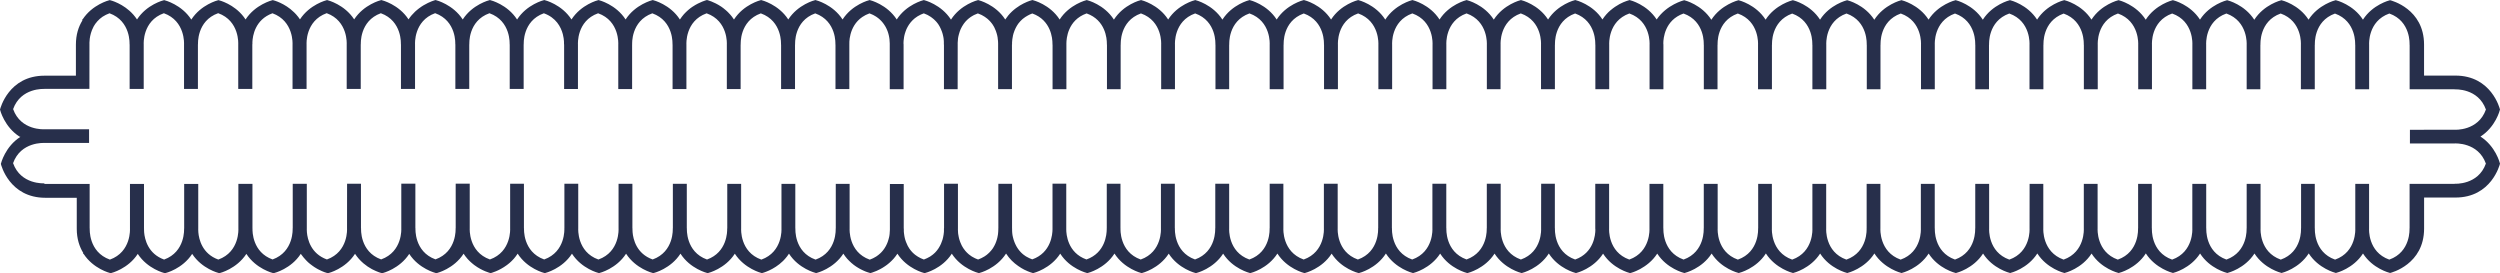 <svg width="366" height="40" viewBox="0 0 366 40" fill="none" xmlns="http://www.w3.org/2000/svg">
<path d="M2.86 20C0.645 18.581 0.028 16.155 1.42894e-05 16.043C0.042 15.883 1.255 11.08 6.52 11.08L11.112 11.08V6.543C11.112 5.061 11.498 3.915 12.051 3.013V2.789C12.051 2.789 12.079 2.824 12.094 2.845C13.517 0.664 15.928 0.049 16.041 0.021C16.041 0.021 16.047 0.021 16.055 0.021H16.069L16.082 0.021H16.096C16.195 0.042 18.074 0.517 19.497 2.118C19.497 2.118 19.504 2.125 19.511 2.132C19.609 2.244 19.7 2.356 19.791 2.475C19.833 2.531 19.875 2.594 19.917 2.649C19.966 2.719 20.015 2.782 20.058 2.852C21.481 0.657 23.899 0.049 24.019 0.021C24.019 0.021 24.026 0.021 24.033 0.021L24.047 0.021C24.159 0.049 26.585 0.664 28.008 2.866C29.431 0.664 31.857 0.049 31.969 0.021L31.983 0.021H31.997C32.109 0.049 34.254 0.587 35.691 2.482C35.691 2.489 35.705 2.496 35.705 2.503C35.79 2.614 35.874 2.733 35.951 2.852C37.374 0.664 39.793 0.049 39.905 0.021L39.919 0.021H39.933C39.933 0.021 39.94 0.021 39.947 0.021C39.947 0.021 39.954 0.021 39.961 0.021C40.052 0.042 41.678 0.454 43.039 1.79C43.074 1.825 43.109 1.866 43.151 1.901C43.214 1.964 43.284 2.034 43.347 2.104C43.417 2.181 43.48 2.265 43.55 2.349C43.578 2.384 43.606 2.419 43.642 2.454C43.726 2.566 43.803 2.677 43.887 2.796C43.894 2.81 43.908 2.824 43.915 2.838C45.338 0.657 47.75 0.042 47.862 0.014L47.883 0.014L47.904 0.014C48.023 0.042 50.428 0.657 51.851 2.838C53.274 0.657 55.686 0.042 55.798 0.014C55.798 0.014 55.805 0.014 55.812 0.014C55.812 0.014 55.819 0.014 55.826 0.014L55.84 0.014L55.854 0.014C55.966 0.042 58.385 0.65 59.808 2.838C60.096 2.405 60.418 2.041 60.755 1.72C60.762 1.713 60.769 1.706 60.776 1.699C60.846 1.629 60.923 1.573 60.993 1.51C61.014 1.489 61.035 1.475 61.056 1.454C61.252 1.286 61.456 1.139 61.652 1.007C61.652 1.007 61.659 1 61.666 0.993C61.771 0.923 61.869 0.86 61.974 0.797C61.989 0.797 61.995 0.783 62.01 0.776C62.921 0.231 63.692 0.021 63.755 0.007L63.769 0.007L63.783 0.007C63.895 0.035 66.321 0.657 67.744 2.852C69.168 0.65 71.593 0.035 71.712 0.007C71.712 0.007 71.726 0.007 71.733 0.007C71.853 0.035 74.285 0.65 75.701 2.859C77.125 0.65 79.557 0.035 79.669 0.007C79.669 0.007 79.677 0.007 79.683 0.007C79.683 0.007 79.691 0.007 79.698 0.007C79.817 0.035 82.242 0.65 83.666 2.852C85.089 0.65 87.507 0.035 87.627 0.007C87.739 0.035 90.165 0.65 91.588 2.852C93.011 0.65 95.444 0.035 95.556 0.007L95.563 0.007L95.57 0.007C95.682 0.035 98.122 0.65 99.538 2.859C99.713 2.587 99.909 2.335 100.106 2.104C100.134 2.069 100.162 2.041 100.19 2.013C100.26 1.936 100.337 1.853 100.414 1.783C100.456 1.741 100.505 1.699 100.547 1.657C100.61 1.601 100.666 1.545 100.73 1.489C100.779 1.447 100.828 1.412 100.87 1.37C100.933 1.321 100.989 1.272 101.052 1.223C101.087 1.195 101.122 1.174 101.157 1.146C101.234 1.091 101.304 1.035 101.382 0.986C101.389 0.986 101.403 0.972 101.41 0.972C102.468 0.266 103.422 0.021 103.499 0C103.569 0.014 104.508 0.259 105.546 0.944C105.567 0.958 105.588 0.972 105.609 0.986C105.672 1.028 105.728 1.07 105.791 1.118C105.84 1.153 105.889 1.188 105.932 1.223C105.974 1.258 106.023 1.293 106.065 1.335C106.128 1.384 106.191 1.433 106.254 1.489C106.296 1.524 106.338 1.566 106.38 1.601C106.443 1.657 106.513 1.72 106.576 1.783C106.626 1.832 106.675 1.887 106.724 1.943C106.78 1.999 106.829 2.048 106.885 2.111C106.955 2.195 107.032 2.286 107.102 2.37C107.13 2.405 107.158 2.433 107.179 2.468C107.278 2.594 107.369 2.726 107.453 2.859C108.876 0.65 111.309 0.035 111.421 0.007C111.421 0.007 111.421 0.007 111.428 0.007L111.435 0.007C111.547 0.035 113.98 0.65 115.403 2.852C116.826 0.65 119.252 0.035 119.371 0.007C119.371 0.007 119.371 0.007 119.378 0.007L119.385 0.007C119.504 0.035 121.93 0.65 123.353 2.852C124.776 0.65 127.195 0.035 127.314 0.007C127.314 0.007 127.314 0.007 127.321 0.007C127.433 0.035 129.859 0.65 131.282 2.852C132.705 0.65 135.131 0.035 135.25 0.007C135.362 0.035 137.802 0.657 139.225 2.873C140.641 0.657 143.081 0.035 143.2 0.007C143.313 0.035 145.752 0.65 147.168 2.859C147.295 2.663 147.435 2.482 147.575 2.307C147.575 2.307 147.575 2.3 147.582 2.293C149.019 0.545 151.031 0.028 151.136 0.007C151.136 0.007 151.143 0.007 151.15 0.007C151.15 0.007 151.157 0.007 151.164 0.007C151.284 0.035 153.716 0.65 155.133 2.859C156.556 0.65 158.988 0.035 159.101 0.007C159.22 0.035 161.659 0.657 163.076 2.873C164.499 0.65 166.932 0.028 167.051 0.007C167.163 0.035 169.603 0.65 171.019 2.859C172.435 0.65 174.875 0.035 174.987 0.007C175.106 0.035 177.539 0.657 178.962 2.873C180.385 0.657 182.818 0.035 182.937 0.007C183.056 0.035 185.489 0.65 186.905 2.859C188.328 0.65 190.761 0.035 190.873 0.007C190.873 0.007 190.88 0.007 190.887 0.007L190.901 0.007C191.02 0.035 193.453 0.65 194.869 2.859C196.292 0.65 198.725 0.035 198.837 0.007C198.949 0.035 201.389 0.657 202.805 2.873C204.228 0.657 206.661 0.035 206.78 0.007C206.899 0.035 209.332 0.65 210.748 2.859C212.171 0.65 214.604 0.035 214.716 0.007C214.829 0.035 217.268 0.657 218.691 2.873C220.115 0.657 222.547 0.035 222.666 0.007C222.786 0.035 225.218 0.65 226.635 2.859C228.058 0.65 230.49 0.035 230.603 0.007C230.603 0.007 230.61 0.007 230.617 0.007C230.617 0.007 230.624 0.007 230.631 0.007C230.743 0.035 233.183 0.65 234.599 2.852C234.956 2.307 235.363 1.853 235.797 1.489C235.797 1.489 235.812 1.475 235.819 1.475C236.239 1.118 236.667 0.839 237.059 0.622C237.08 0.615 237.094 0.601 237.108 0.594C237.284 0.503 237.445 0.419 237.599 0.357C237.62 0.35 237.634 0.336 237.655 0.329C237.81 0.266 237.943 0.21 238.069 0.168C238.125 0.147 238.167 0.133 238.216 0.119C238.265 0.105 238.307 0.091 238.342 0.077C238.462 0.042 238.553 0.014 238.574 0.007C238.686 0.035 241.112 0.65 242.535 2.852C244.021 0.671 246.454 0.063 246.566 0.028C246.685 0.056 249.118 0.678 250.541 2.894C251.964 0.685 254.404 0.063 254.516 0.028C254.628 0.056 257.068 0.671 258.484 2.88C259.907 0.671 262.34 0.063 262.459 0.028C262.459 0.028 262.466 0.028 262.473 0.028C262.473 0.028 262.48 0.028 262.487 0.028C262.599 0.056 265.039 0.671 266.455 2.88C267.871 0.671 270.304 0.063 270.423 0.028C270.542 0.056 272.975 0.678 274.398 2.894C275.822 0.671 278.261 0.049 278.373 0.021C278.486 0.049 280.925 0.664 282.341 2.873C283.765 0.664 286.197 0.049 286.31 0.021C286.422 0.049 288.861 0.671 290.285 2.887C291.701 0.671 294.14 0.049 294.26 0.021C294.372 0.049 296.812 0.664 298.228 2.873C299.651 0.664 302.084 0.049 302.196 0.021C302.196 0.021 302.203 0.021 302.21 0.021C302.21 0.021 302.217 0.021 302.224 0.021C302.343 0.049 304.776 0.664 306.192 2.873C307.615 0.664 310.048 0.049 310.16 0.021C310.272 0.049 312.712 0.671 314.135 2.887C315.558 0.671 317.991 0.049 318.11 0.021C318.222 0.049 320.655 0.664 322.078 2.873C323.501 0.671 325.934 0.056 326.053 0.028C326.172 0.056 328.605 0.678 330.028 2.894C331.444 0.678 333.884 0.056 334.003 0.028C334.122 0.056 336.555 0.671 337.971 2.88C339.394 0.671 341.827 0.056 341.939 0.028C341.939 0.028 341.946 0.028 341.953 0.028L341.967 0.028C342.08 0.056 344.519 0.671 345.935 2.88C347.359 0.671 349.791 0.056 349.903 0.028C350.072 0.07 354.881 1.279 354.881 6.529V11.066L359.473 11.066C364.745 11.073 365.958 15.876 366 16.036C365.972 16.155 365.355 18.581 363.14 19.993C365.355 21.412 365.972 23.838 366 23.957C365.958 24.117 364.745 28.92 359.48 28.92H354.888V33.457C354.888 38.714 350.072 39.923 349.91 39.965C349.791 39.937 347.359 39.322 345.942 37.113C344.519 39.322 342.087 39.937 341.974 39.965C341.862 39.937 339.422 39.315 337.999 37.099C336.576 39.315 334.143 39.937 334.024 39.965C333.912 39.937 331.472 39.322 330.056 37.113C328.633 39.322 326.2 39.937 326.088 39.965C326.088 39.965 326.081 39.965 326.074 39.965C326.074 39.965 326.067 39.965 326.06 39.965C325.948 39.937 323.508 39.322 322.092 37.113C320.669 39.322 318.236 39.937 318.124 39.965C318.012 39.937 315.572 39.315 314.149 37.099C312.733 39.322 310.286 39.944 310.174 39.972C310.062 39.944 307.622 39.329 306.206 37.12C304.783 39.329 302.35 39.944 302.238 39.972C302.119 39.944 299.686 39.322 298.263 37.106C296.847 39.322 294.407 39.944 294.288 39.972C294.168 39.944 291.736 39.329 290.32 37.12C288.896 39.329 286.464 39.944 286.352 39.972C286.352 39.972 286.345 39.972 286.338 39.972C286.338 39.972 286.331 39.972 286.324 39.972C286.204 39.944 283.772 39.329 282.355 37.12C280.932 39.329 278.5 39.944 278.387 39.972C278.275 39.944 275.836 39.322 274.412 37.106C272.996 39.322 270.556 39.944 270.437 39.972C270.325 39.944 267.885 39.329 266.469 37.12C265.046 39.329 262.613 39.944 262.501 39.972C262.382 39.944 259.949 39.322 258.526 37.106C257.11 39.322 254.67 39.944 254.551 39.972C254.432 39.944 251.999 39.329 250.583 37.12C249.16 39.329 246.727 39.944 246.615 39.972C246.615 39.972 246.608 39.972 246.601 39.972H246.587C246.468 39.944 244.042 39.329 242.619 37.127C242.261 37.672 241.855 38.127 241.42 38.49C241.42 38.49 241.406 38.504 241.399 38.511C240.978 38.867 240.551 39.147 240.158 39.364C240.137 39.371 240.123 39.385 240.109 39.392C239.934 39.483 239.773 39.567 239.618 39.63C239.597 39.636 239.583 39.651 239.562 39.657C239.408 39.72 239.275 39.776 239.156 39.825C239.1 39.846 239.057 39.86 239.008 39.874C238.966 39.888 238.924 39.902 238.882 39.916C238.763 39.951 238.672 39.979 238.651 39.986C238.539 39.958 236.113 39.343 234.69 37.134C233.267 39.336 230.841 39.951 230.722 39.979C230.603 39.951 228.17 39.329 226.747 37.113C225.331 39.329 222.891 39.951 222.772 39.979C222.652 39.951 220.227 39.336 218.804 37.127C217.38 39.336 214.948 39.951 214.836 39.979C214.836 39.979 214.829 39.979 214.822 39.979C214.822 39.979 214.815 39.979 214.807 39.979C214.695 39.951 212.263 39.336 210.839 37.127C209.416 39.336 206.984 39.951 206.871 39.979C206.752 39.951 204.32 39.329 202.896 37.113C201.48 39.336 199.033 39.958 198.921 39.986C198.802 39.958 196.369 39.343 194.953 37.134C193.53 39.343 191.097 39.958 190.985 39.986C190.866 39.958 188.433 39.336 187.01 37.12C185.594 39.336 183.154 39.958 183.035 39.986C182.923 39.958 180.483 39.343 179.067 37.134C177.644 39.343 175.211 39.958 175.099 39.986C175.099 39.986 175.092 39.986 175.085 39.986C175.085 39.986 175.078 39.986 175.071 39.986C174.959 39.958 172.519 39.343 171.103 37.134C169.68 39.343 167.247 39.958 167.135 39.986C167.016 39.958 164.583 39.336 163.16 37.12C161.744 39.336 159.304 39.958 159.185 39.986C159.073 39.958 156.633 39.343 155.217 37.134C153.8 39.343 151.361 39.958 151.249 39.986C151.193 39.972 150.66 39.832 149.959 39.483C149.938 39.469 149.917 39.462 149.896 39.448C149.783 39.392 149.664 39.322 149.545 39.252C149.524 39.238 149.51 39.231 149.489 39.217C149.356 39.14 149.215 39.049 149.082 38.951C149.054 38.93 149.026 38.91 148.998 38.889C148.886 38.805 148.767 38.721 148.655 38.63C148.62 38.602 148.592 38.581 148.556 38.553C148.416 38.434 148.283 38.315 148.143 38.175C148.122 38.154 148.108 38.133 148.087 38.12C147.968 38.001 147.855 37.875 147.743 37.735C147.715 37.7 147.68 37.658 147.652 37.623C147.526 37.462 147.4 37.295 147.288 37.12C145.864 39.336 143.432 39.958 143.312 39.986C143.2 39.958 140.768 39.343 139.344 37.141C137.921 39.35 135.489 39.958 135.376 39.986C135.376 39.986 135.369 39.986 135.362 39.986C135.362 39.986 135.355 39.986 135.348 39.986C135.229 39.958 132.803 39.343 131.38 37.141C131.366 37.162 131.352 37.176 131.345 37.19C131.191 37.428 131.016 37.651 130.84 37.854C130.819 37.875 130.805 37.896 130.784 37.917C130.595 38.127 130.399 38.315 130.195 38.49C130.195 38.49 130.188 38.497 130.181 38.504C130.181 38.504 130.167 38.518 130.16 38.518C130.16 38.518 130.146 38.525 130.146 38.532C129.943 38.707 129.74 38.861 129.536 38.993C129.312 39.147 129.088 39.28 128.877 39.392C128.688 39.497 128.513 39.581 128.345 39.651C128.345 39.651 128.331 39.651 128.331 39.657C128.317 39.657 128.31 39.664 128.296 39.671C127.826 39.874 127.489 39.965 127.426 39.979H127.419C127.391 39.979 127.23 39.93 126.985 39.846C126.971 39.846 126.964 39.839 126.95 39.832C126.907 39.818 126.858 39.797 126.809 39.783C126.781 39.776 126.76 39.762 126.732 39.755C126.697 39.741 126.655 39.72 126.62 39.706C126.578 39.685 126.536 39.671 126.487 39.651C126.459 39.636 126.424 39.623 126.396 39.608C126.34 39.581 126.277 39.553 126.22 39.525C126.185 39.504 126.143 39.49 126.108 39.469C126.052 39.441 125.989 39.413 125.926 39.378C125.884 39.357 125.835 39.329 125.793 39.301C125.737 39.266 125.681 39.238 125.625 39.203C125.575 39.175 125.526 39.14 125.477 39.112C125.421 39.077 125.365 39.042 125.302 39C125.253 38.965 125.204 38.93 125.155 38.895C125.099 38.853 125.036 38.812 124.98 38.77C124.93 38.735 124.881 38.693 124.839 38.651C124.776 38.602 124.72 38.553 124.657 38.504C124.608 38.462 124.559 38.42 124.517 38.371C124.461 38.315 124.398 38.266 124.342 38.21C124.292 38.161 124.25 38.112 124.201 38.064C124.145 38.001 124.082 37.945 124.026 37.882C123.984 37.833 123.949 37.784 123.907 37.735C123.851 37.665 123.788 37.595 123.732 37.518C123.697 37.476 123.669 37.42 123.634 37.379C123.577 37.302 123.521 37.218 123.465 37.134C122.042 39.336 119.616 39.951 119.497 39.979C119.497 39.979 119.483 39.979 119.476 39.979C119.364 39.951 116.924 39.336 115.508 37.134C115.333 37.407 115.144 37.658 114.94 37.882C114.877 37.952 114.814 38.015 114.751 38.085C114.716 38.127 114.674 38.161 114.639 38.203C113.265 39.553 111.631 39.965 111.54 39.986C111.421 39.958 109.002 39.336 107.579 37.141C106.156 39.343 103.73 39.958 103.611 39.986C103.611 39.986 103.597 39.986 103.59 39.986C103.478 39.958 101.038 39.343 99.622 37.134C98.199 39.343 95.766 39.958 95.654 39.986C95.654 39.986 95.647 39.986 95.64 39.986C95.64 39.986 95.633 39.986 95.626 39.986C95.507 39.958 93.081 39.343 91.658 37.141C90.235 39.343 87.816 39.958 87.697 39.986C87.578 39.958 85.159 39.343 83.736 37.141C82.312 39.343 79.88 39.958 79.768 39.986H79.761H79.754C79.634 39.958 77.202 39.343 75.786 37.134C75.61 37.407 75.414 37.658 75.218 37.889C75.19 37.917 75.169 37.938 75.141 37.966C75.063 38.05 74.986 38.133 74.909 38.21C74.867 38.245 74.832 38.28 74.79 38.322C74.72 38.385 74.657 38.448 74.587 38.504C74.552 38.539 74.51 38.567 74.475 38.595C74.404 38.651 74.334 38.714 74.264 38.763C74.243 38.777 74.229 38.791 74.208 38.805C73.044 39.671 71.909 39.965 71.825 39.986C71.747 39.965 70.612 39.678 69.448 38.812C69.427 38.798 69.413 38.784 69.392 38.77C69.315 38.714 69.238 38.651 69.16 38.581C69.132 38.553 69.097 38.532 69.069 38.504C68.999 38.441 68.929 38.378 68.859 38.315C68.824 38.28 68.782 38.252 68.747 38.21C68.677 38.141 68.6 38.064 68.529 37.987C68.501 37.952 68.466 37.924 68.438 37.889C68.354 37.791 68.27 37.693 68.193 37.588C68.179 37.567 68.165 37.553 68.144 37.532C68.046 37.407 67.955 37.274 67.871 37.141C66.447 39.35 64.015 39.965 63.902 39.993C63.902 39.993 63.902 39.993 63.895 39.993H63.888C63.888 39.993 63.874 39.993 63.867 39.993C63.755 39.965 61.337 39.357 59.913 37.169C58.49 39.357 56.072 39.972 55.959 40C55.959 40 55.959 40 55.952 40H55.945C55.924 40 55.819 39.965 55.679 39.923H55.665C55.595 39.902 55.518 39.874 55.426 39.839C55.321 39.797 55.195 39.748 55.062 39.692C55.02 39.671 54.978 39.651 54.936 39.636C54.81 39.581 54.676 39.511 54.529 39.441C54.487 39.42 54.452 39.399 54.41 39.378C54.031 39.175 53.625 38.903 53.218 38.56C53.197 38.539 53.169 38.518 53.148 38.497C52.734 38.141 52.335 37.7 51.984 37.169C51.984 37.169 51.984 37.162 51.977 37.155C50.554 39.357 48.135 39.972 48.016 40C48.002 40 47.946 39.979 47.869 39.958C47.855 39.958 47.848 39.958 47.834 39.951C47.771 39.93 47.694 39.909 47.596 39.874C47.56 39.86 47.539 39.853 47.504 39.846C47.392 39.804 47.266 39.755 47.126 39.692C47.07 39.671 47.007 39.636 46.951 39.608C46.852 39.567 46.754 39.518 46.649 39.462C46.572 39.42 46.502 39.385 46.425 39.343C46.292 39.266 46.151 39.182 46.011 39.091C45.906 39.028 45.808 38.951 45.703 38.874C45.597 38.798 45.492 38.721 45.38 38.63C45.289 38.553 45.198 38.476 45.1 38.392C45.002 38.308 44.91 38.21 44.819 38.112C44.77 38.064 44.728 38.008 44.679 37.959C44.644 37.924 44.609 37.882 44.574 37.84C44.525 37.784 44.469 37.728 44.42 37.665C44.322 37.539 44.223 37.42 44.125 37.281C44.097 37.239 44.062 37.204 44.034 37.162C42.611 39.357 40.192 39.965 40.073 39.993C40.073 39.993 40.059 39.993 40.045 39.993C40.045 39.993 40.038 39.993 40.031 39.993H40.017C39.905 39.965 37.493 39.357 36.07 37.169C36.07 37.169 36.07 37.169 36.063 37.176C34.64 39.35 32.242 39.965 32.123 39.993C32.123 39.993 32.102 39.993 32.088 39.986H32.074C31.962 39.958 29.557 39.35 28.134 37.169C26.711 39.357 24.299 39.965 24.18 39.993C24.18 39.993 24.173 39.993 24.166 39.993H24.152H24.138H24.124C24.012 39.965 21.593 39.357 20.17 37.169C18.747 39.357 16.328 39.965 16.216 39.993H16.202H16.188C16.069 39.965 13.65 39.35 12.227 37.148C12.213 37.176 12.192 37.197 12.178 37.218V37.015C11.631 36.113 11.238 34.967 11.238 33.492V28.955H6.646C1.374 28.955 0.161 24.152 0.126 23.992C0.154 23.873 0.771 21.447 2.987 20.035L2.86 20ZM6.513 26.914L6.534 26.928H12.051H13.124V33.45L13.138 33.471C13.138 33.471 12.914 36.875 16.09 38.008C19.244 36.875 19.027 33.478 19.027 33.478V33.464V26.928H19.055H19.062H21.081V33.471H21.088C21.088 33.471 21.074 33.688 21.102 34.023C21.193 35.037 21.663 37.148 24.026 38.001C27.166 36.861 26.949 33.478 26.949 33.478L26.963 33.457V26.928H26.991H29.024V33.464V33.471C29.024 33.471 29.01 33.681 29.038 34.016C29.122 35.023 29.592 37.148 31.962 38.001C35.117 36.868 34.899 33.471 34.899 33.471V33.457V26.921H36.96V33.464H36.967C36.967 33.464 36.967 33.478 36.967 33.499C36.953 33.883 36.953 36.924 39.905 37.987C43.053 36.847 42.842 33.457 42.842 33.457L42.856 33.436V26.907H44.917V33.443V33.45C44.917 33.45 44.904 33.666 44.931 34.002C45.016 35.016 45.492 37.134 47.862 37.987C51.031 36.854 50.806 33.45 50.806 33.45V33.429L50.813 26.9H52.847V33.429L52.861 33.45C52.861 33.45 52.643 36.847 55.798 37.98C58.967 36.847 58.75 33.443 58.75 33.443V33.429V26.893H60.769H60.776H60.804H60.811V33.422L60.825 33.443C60.825 33.443 60.607 36.833 63.755 37.973C66.917 36.84 66.7 33.443 66.7 33.443L66.714 33.422V26.893H68.719H68.754H68.761H68.768V33.429V33.443C68.768 33.443 68.55 36.861 71.726 37.987C74.902 36.861 74.685 33.45 74.685 33.45V33.436V26.9H76.697H76.704V33.429L76.718 33.45C76.718 33.45 76.494 36.854 79.669 37.987C82.838 36.854 82.621 33.45 82.621 33.45V33.436H82.628V26.9H84.64H84.647H84.654V33.436V33.45C84.654 33.45 84.43 36.868 87.606 37.994C90.781 36.868 90.557 33.457 90.557 33.457V33.443V26.907H90.578H92.583V33.436L92.597 33.457C92.597 33.457 92.583 33.666 92.611 34.002C92.695 35.016 93.172 37.141 95.549 37.987C98.71 36.854 98.493 33.457 98.493 33.457L98.507 33.436V26.907H98.521H98.528H100.547V33.436L100.561 33.457C100.561 33.457 100.344 36.861 103.506 37.994C106.471 36.931 106.471 33.876 106.457 33.499C106.457 33.478 106.457 33.464 106.457 33.464L106.471 33.443V26.914H108.504V33.45C108.504 33.45 108.504 33.457 108.504 33.464C108.504 33.464 108.28 36.882 111.463 38.008C114.632 36.875 114.407 33.471 114.407 33.471V33.457V26.921H114.428H116.434V33.45L116.448 33.471C116.448 33.471 116.223 36.882 119.399 38.008C122.561 36.875 122.344 33.471 122.344 33.471L122.358 33.45V26.921H122.372H122.379H124.384V33.457V33.471C124.384 33.471 124.166 36.889 127.335 38.015C127.482 37.966 127.623 37.903 127.749 37.84C127.77 37.826 127.798 37.819 127.826 37.805C127.938 37.749 128.036 37.693 128.141 37.63C128.19 37.602 128.24 37.574 128.289 37.546C128.38 37.49 128.464 37.428 128.541 37.365C128.59 37.33 128.639 37.295 128.681 37.253C128.758 37.19 128.828 37.127 128.899 37.064C128.941 37.022 128.983 36.98 129.025 36.938C129.088 36.875 129.151 36.805 129.207 36.735C129.242 36.694 129.277 36.645 129.312 36.603C129.368 36.533 129.417 36.463 129.466 36.393C129.494 36.351 129.515 36.309 129.544 36.267C129.593 36.19 129.642 36.113 129.684 36.036C129.684 36.029 129.691 36.015 129.698 36.008C129.81 35.799 129.901 35.589 129.978 35.379C129.978 35.379 129.978 35.372 129.978 35.365C130.006 35.274 130.034 35.191 130.062 35.107C130.069 35.079 130.076 35.051 130.083 35.03C130.104 34.946 130.125 34.869 130.146 34.792C130.146 34.764 130.16 34.736 130.167 34.715C130.181 34.638 130.196 34.561 130.21 34.491C130.21 34.471 130.217 34.45 130.217 34.428C130.231 34.352 130.238 34.282 130.245 34.212C130.245 34.205 130.245 34.191 130.245 34.184C130.273 33.946 130.28 33.75 130.28 33.632C130.28 33.541 130.28 33.485 130.28 33.485V33.471V26.935H130.287H130.301H132.306V33.457L132.32 33.478C132.32 33.478 132.32 33.534 132.32 33.625C132.32 33.646 132.32 33.667 132.32 33.688C132.32 33.715 132.32 33.743 132.32 33.778C132.32 33.806 132.32 33.841 132.32 33.869C132.32 33.904 132.32 33.946 132.327 33.981C132.327 34.016 132.334 34.058 132.341 34.1C132.341 34.142 132.348 34.184 132.355 34.233C132.355 34.275 132.369 34.324 132.376 34.373C132.383 34.422 132.39 34.471 132.397 34.519C132.404 34.568 132.418 34.624 132.425 34.68C132.432 34.729 132.446 34.785 132.46 34.834C132.474 34.89 132.488 34.946 132.502 35.009C132.516 35.058 132.53 35.114 132.551 35.163C132.572 35.225 132.586 35.288 132.614 35.351C132.628 35.4 132.649 35.442 132.67 35.491C132.726 35.631 132.782 35.771 132.853 35.91C132.874 35.953 132.895 35.994 132.916 36.036C132.958 36.106 133 36.176 133.042 36.246C133.07 36.295 133.098 36.337 133.126 36.386C133.175 36.456 133.224 36.526 133.28 36.596C133.315 36.638 133.35 36.687 133.385 36.728C133.441 36.798 133.505 36.868 133.568 36.931C133.61 36.973 133.645 37.008 133.687 37.05C133.757 37.12 133.834 37.183 133.911 37.246C133.953 37.281 133.995 37.316 134.037 37.344C134.121 37.407 134.213 37.476 134.311 37.532C134.346 37.553 134.388 37.574 134.423 37.602C134.668 37.749 134.942 37.889 135.257 37.994C135.58 37.875 135.867 37.735 136.127 37.581C136.148 37.567 136.176 37.553 136.197 37.539C136.302 37.469 136.4 37.4 136.498 37.323C136.526 37.302 136.561 37.274 136.589 37.253C136.68 37.183 136.758 37.106 136.842 37.029C136.87 37.001 136.898 36.973 136.933 36.938C137.01 36.861 137.08 36.784 137.143 36.7C137.171 36.672 137.192 36.638 137.213 36.61C137.276 36.526 137.339 36.442 137.395 36.358C137.41 36.337 137.424 36.316 137.438 36.288C137.697 35.883 137.865 35.47 137.984 35.086C137.991 35.058 137.998 35.03 138.005 35.009C138.026 34.932 138.047 34.855 138.061 34.785C138.069 34.75 138.076 34.715 138.083 34.68C138.097 34.61 138.111 34.547 138.118 34.484C138.118 34.45 138.132 34.414 138.139 34.38C138.146 34.324 138.153 34.268 138.16 34.212C138.16 34.177 138.167 34.135 138.174 34.1C138.174 34.058 138.181 34.009 138.188 33.967C138.188 33.925 138.188 33.883 138.195 33.841C138.195 33.813 138.195 33.792 138.195 33.764C138.195 33.666 138.195 33.597 138.195 33.541C138.195 33.492 138.195 33.45 138.195 33.45L138.209 33.422V26.9H138.223H140.242V33.436V33.443C140.242 33.443 140.228 33.653 140.256 33.981C140.256 33.995 140.256 34.009 140.256 34.023C140.256 34.086 140.27 34.156 140.277 34.233C140.277 34.261 140.284 34.296 140.291 34.324C140.298 34.387 140.312 34.45 140.326 34.512C140.333 34.554 140.34 34.596 140.347 34.638C140.361 34.701 140.375 34.764 140.389 34.827C140.403 34.876 140.41 34.925 140.424 34.974C140.438 35.03 140.459 35.093 140.48 35.156C140.501 35.212 140.515 35.267 140.536 35.323C140.557 35.379 140.578 35.435 140.599 35.491C140.648 35.617 140.705 35.743 140.768 35.876C140.789 35.925 140.81 35.966 140.838 36.015C140.873 36.085 140.922 36.155 140.964 36.225C140.992 36.274 141.02 36.323 141.055 36.372C141.104 36.442 141.153 36.512 141.209 36.575C141.244 36.624 141.279 36.666 141.314 36.714C141.371 36.784 141.434 36.847 141.497 36.917C141.539 36.959 141.581 37.001 141.623 37.043C141.693 37.106 141.763 37.176 141.84 37.239C141.882 37.274 141.931 37.309 141.98 37.344C142.065 37.407 142.149 37.469 142.24 37.532C142.282 37.56 142.331 37.581 142.373 37.609C142.618 37.756 142.885 37.889 143.193 37.994C143.523 37.875 143.81 37.735 144.07 37.574C144.091 37.56 144.112 37.553 144.133 37.539C144.245 37.469 144.343 37.392 144.441 37.323C144.469 37.302 144.497 37.281 144.525 37.253C144.616 37.176 144.701 37.099 144.785 37.022C144.813 36.994 144.841 36.966 144.862 36.945C144.939 36.868 145.016 36.784 145.086 36.7C145.107 36.672 145.128 36.645 145.149 36.624C145.219 36.54 145.283 36.449 145.346 36.365C145.36 36.344 145.367 36.33 145.381 36.309C145.647 35.897 145.829 35.463 145.941 35.065C145.941 35.051 145.949 35.03 145.956 35.016C145.977 34.932 145.998 34.848 146.019 34.764C146.019 34.743 146.033 34.715 146.033 34.694C146.047 34.617 146.061 34.54 146.075 34.464C146.075 34.443 146.082 34.422 146.089 34.401C146.103 34.331 146.11 34.254 146.117 34.191C146.117 34.177 146.117 34.156 146.117 34.142C146.124 34.072 146.131 34.002 146.138 33.946C146.145 33.806 146.152 33.688 146.152 33.604C146.152 33.513 146.152 33.457 146.152 33.457L146.159 33.429V26.907H148.164V33.45H148.171C148.171 33.45 148.171 33.485 148.171 33.541C148.171 33.562 148.171 33.576 148.171 33.597C148.171 33.604 148.171 33.618 148.171 33.625C148.171 33.66 148.171 33.702 148.171 33.743C148.171 33.799 148.171 33.862 148.178 33.925C148.178 33.932 148.178 33.939 148.178 33.946C148.178 34.016 148.192 34.093 148.199 34.177C148.199 34.198 148.199 34.219 148.206 34.24C148.213 34.303 148.227 34.373 148.234 34.443C148.234 34.477 148.248 34.512 148.255 34.54C148.269 34.603 148.276 34.666 148.297 34.736C148.304 34.778 148.318 34.82 148.332 34.862C148.346 34.925 148.36 34.988 148.381 35.051C148.395 35.1 148.409 35.149 148.43 35.197C148.451 35.26 148.472 35.316 148.493 35.379C148.514 35.435 148.535 35.484 148.556 35.54C148.578 35.596 148.606 35.659 148.634 35.715C148.662 35.771 148.69 35.827 148.718 35.889C148.746 35.946 148.774 36.001 148.809 36.064C148.844 36.127 148.879 36.183 148.914 36.239C148.949 36.295 148.984 36.344 149.019 36.4C149.061 36.463 149.103 36.519 149.152 36.582C149.194 36.63 149.23 36.679 149.272 36.728C149.328 36.791 149.377 36.847 149.433 36.91C149.475 36.952 149.524 36.994 149.566 37.043C149.629 37.106 149.699 37.162 149.769 37.225C149.818 37.26 149.867 37.302 149.917 37.337C149.994 37.392 150.071 37.455 150.162 37.511C150.211 37.539 150.26 37.567 150.309 37.595C150.555 37.735 150.821 37.868 151.122 37.973C153.906 36.987 154.081 34.254 154.088 33.583C154.088 33.492 154.088 33.436 154.088 33.436V33.422V26.886H154.095H156.1V33.422V33.436V33.45C156.1 33.45 156.1 33.506 156.1 33.597C156.1 34.268 156.282 37.001 159.059 37.987C161.842 37.001 162.017 34.268 162.024 33.597C162.024 33.506 162.024 33.45 162.024 33.45L162.031 33.429V26.9H164.036V33.436L164.043 33.45C164.043 33.45 163.826 36.868 167.002 37.994C170.184 36.868 169.96 33.45 169.96 33.45V33.436V26.9H171.993V33.429L172.007 33.45C172.007 33.45 171.79 36.854 174.952 37.987C178.121 36.854 177.903 33.45 177.903 33.45L177.917 33.429V26.9H179.95V33.436V33.45C179.95 33.45 179.726 36.868 182.909 37.994C186.092 36.868 185.867 33.45 185.867 33.45L185.881 33.429V26.9H187.886V33.45C187.886 33.45 187.676 36.868 190.859 37.994C194.042 36.868 193.817 33.45 193.817 33.45V33.436V26.9H195.837V33.436V33.45C195.837 33.45 195.612 36.868 198.795 37.994C201.978 36.868 201.754 33.45 201.754 33.45L201.768 33.429V26.9H203.773V33.429L203.787 33.45C203.787 33.45 203.569 36.868 206.745 37.994C209.928 36.868 209.704 33.45 209.704 33.45V33.436V26.9H211.737V33.429L211.751 33.45C211.751 33.45 211.534 36.854 214.702 37.987C217.871 36.854 217.654 33.45 217.654 33.45L217.668 33.429V26.9H219.701V33.436V33.45C219.701 33.45 219.477 36.868 222.659 37.994C225.842 36.868 225.618 33.45 225.618 33.45V33.429L225.625 26.9H227.63V33.429L227.644 33.45C227.644 33.45 227.42 36.868 230.603 37.994C233.351 37.022 233.561 34.345 233.561 33.632C233.561 33.569 233.547 33.506 233.547 33.443V26.907H233.561H233.568L235.573 26.907V33.443V33.457C235.573 33.457 235.349 36.875 238.532 38.001C241.7 36.868 241.483 33.464 241.483 33.464V33.45V26.914H241.504H243.509V33.443L243.523 33.464C243.523 33.464 243.306 36.868 246.475 38.001C249.644 36.868 249.419 33.464 249.419 33.464L249.433 33.443V26.914H251.466V33.45V33.464C251.466 33.464 251.242 36.882 254.425 38.008C257.608 36.882 257.383 33.464 257.383 33.464L257.397 33.443V26.914H259.402V33.464C259.402 33.464 259.192 36.882 262.375 38.008C265.558 36.882 265.334 33.464 265.334 33.464V33.45V26.914H267.353V33.45C267.353 33.45 267.353 33.457 267.353 33.464C267.353 33.464 267.128 36.882 270.311 38.008C273.494 36.882 273.27 33.464 273.27 33.464V33.45H273.277V26.914H275.289V33.464C275.289 33.464 275.078 36.882 278.254 38.008C281.437 36.882 281.213 33.464 281.213 33.464V33.45V26.914H283.246V33.443L283.26 33.464C283.26 33.464 283.043 36.868 286.211 38.001C289.38 36.868 289.163 33.464 289.163 33.464L289.177 33.443V26.914H291.21V33.45V33.464C291.21 33.464 290.986 36.882 294.168 38.008C297.351 36.882 297.127 33.464 297.127 33.464V33.443L297.134 26.914H299.139V33.464C299.139 33.464 298.929 36.882 302.112 38.008C305.294 36.882 305.07 33.464 305.07 33.464V33.45V26.914H307.089V33.45V33.464C307.089 33.464 306.872 36.882 310.048 38.008C313.231 36.882 313.006 33.464 313.006 33.464L313.02 33.443V26.914H315.025V33.443L315.039 33.464C315.039 33.464 314.815 36.882 317.998 38.008C321.181 36.882 320.956 33.464 320.956 33.464V33.45V26.914L322.989 26.914V33.443L323.003 33.464C323.003 33.464 322.786 36.868 325.948 38.001C329.117 36.868 328.899 33.464 328.899 33.464L328.913 33.443V26.914H330.947V33.45V33.464C330.947 33.464 330.722 36.882 333.905 38.008C337.088 36.882 336.864 33.464 336.864 33.464L336.878 33.443V26.914H338.883V33.443L338.897 33.464C338.897 33.464 338.672 36.882 341.855 38.008C345.038 36.882 344.814 33.464 344.814 33.464V33.45V26.914H346.833V33.45V33.464C346.833 33.464 346.608 36.882 349.791 38.008C352.974 36.882 352.75 33.464 352.75 33.464L352.764 33.443V26.914H352.806H359.354L359.375 26.9C359.375 26.9 362.803 27.123 363.932 23.95C362.803 20.776 359.375 21 359.375 21C359.375 21 359.375 21 359.368 21H352.813V19L359.368 18.993H359.382C359.382 18.993 362.81 19.21 363.939 16.036C362.81 12.863 359.382 13.086 359.382 13.086L359.361 13.072L352.813 13.072H352.771V6.543L352.757 6.522C352.757 6.522 352.981 3.104 349.798 1.978C346.615 3.104 346.84 6.522 346.84 6.522V6.536V13.072H344.807V6.543L344.793 6.522C344.793 6.522 345.01 3.118 341.841 1.985C338.672 3.118 338.897 6.522 338.897 6.522L338.883 6.543V13.072H336.85V6.536V6.522C336.85 6.522 337.074 3.104 333.891 1.978C330.708 3.104 330.933 6.522 330.933 6.522L330.919 6.543V13.072L328.913 13.072V6.522C328.913 6.522 329.124 3.104 325.941 1.978C322.758 3.104 322.982 6.522 322.982 6.522V6.536V13.072H320.963V6.536V6.522C320.963 6.522 321.188 3.104 318.005 1.978C314.822 3.104 315.046 6.522 315.046 6.522V6.536V13.072H313.034V6.536V6.522C313.034 6.522 313.245 3.104 310.069 1.978C306.886 3.104 307.11 6.522 307.11 6.522V6.536V13.072H305.077V6.543L305.063 6.522C305.063 6.522 305.28 3.118 302.119 1.985C298.95 3.118 299.167 6.522 299.167 6.522L299.153 6.543V13.072H297.12V6.536V6.522C297.12 6.522 297.344 3.104 294.161 1.978C290.979 3.104 291.203 6.522 291.203 6.522L291.189 6.543V13.072H289.184V6.543L289.17 6.522C289.17 6.522 289.394 3.104 286.211 1.978C283.029 3.104 283.253 6.522 283.253 6.522V6.536V13.072H281.234V6.536V6.522C281.234 6.522 281.458 3.104 278.275 1.978C275.092 3.104 275.317 6.522 275.317 6.522L275.303 6.543V13.072H273.298V6.543L273.284 6.522C273.284 6.522 273.508 3.104 270.325 1.978C267.142 3.104 267.367 6.522 267.367 6.522V6.536V13.072H265.334V6.543L265.32 6.522C265.32 6.522 265.537 3.118 262.375 1.985C259.206 3.118 259.424 6.522 259.424 6.522L259.41 6.543V13.072H257.376V6.536C257.376 6.536 257.376 6.529 257.376 6.522C257.376 6.522 257.601 3.104 254.418 1.978C251.235 3.104 251.459 6.522 251.459 6.522L251.445 6.543V13.072H249.44V6.543L249.426 6.522C249.426 6.522 249.651 3.104 246.468 1.978C243.72 2.95 243.509 5.627 243.509 6.34C243.509 6.403 243.523 6.466 243.523 6.529V13.065H243.509H243.502L241.497 13.065V6.529V6.515C241.497 6.515 241.722 3.097 238.539 1.971C235.37 3.104 235.587 6.508 235.587 6.508V6.522V13.058H235.566H233.561V6.529L233.547 6.508C233.547 6.508 233.764 3.104 230.596 1.971C227.427 3.104 227.651 6.508 227.651 6.508L227.637 6.529V13.058H225.604V6.522V6.508C225.604 6.508 225.828 3.09 222.645 1.964C219.463 3.09 219.687 6.508 219.687 6.508V6.529L219.68 13.058H217.675V6.508C217.675 6.508 217.885 3.09 214.702 1.964C211.519 3.09 211.744 6.508 211.744 6.508V6.522V13.058H209.725V6.522V6.508C209.725 6.508 209.949 3.09 206.766 1.964C203.583 3.09 203.808 6.508 203.808 6.508V6.522V13.058H201.796V6.522V6.508C201.796 6.508 202.006 3.09 198.83 1.964C195.647 3.09 195.872 6.508 195.872 6.508V6.522V13.058H193.839V6.529L193.825 6.508C193.825 6.508 194.042 3.104 190.873 1.971C187.704 3.104 187.929 6.508 187.929 6.508L187.914 6.529V13.058H185.881V6.522V6.508C185.881 6.508 186.106 3.09 182.923 1.964C179.74 3.09 179.964 6.508 179.964 6.508L179.95 6.529V13.058H177.945V6.529L177.931 6.508C177.931 6.508 178.156 3.09 174.973 1.964C171.79 3.09 172.014 6.508 172.014 6.508V6.522V13.058L169.995 13.058V6.522V6.508C169.995 6.508 170.22 3.09 167.037 1.964C163.854 3.09 164.078 6.508 164.078 6.508L164.064 6.529V13.058H162.059V6.529L162.045 6.508C162.045 6.508 162.045 6.452 162.045 6.354C162.045 5.683 161.863 2.95 159.08 1.964C156.296 2.95 156.121 5.683 156.121 6.354C156.121 6.445 156.121 6.501 156.121 6.501V6.515V13.058H156.114L154.095 13.058V6.529L154.081 6.508C154.081 6.508 154.081 6.452 154.081 6.354C154.081 5.683 153.899 2.957 151.129 1.971C150.891 2.055 150.674 2.16 150.47 2.272C150.358 2.335 150.246 2.398 150.141 2.468C150.106 2.496 150.071 2.517 150.029 2.545C149.931 2.614 149.839 2.684 149.748 2.754C149.713 2.782 149.685 2.81 149.65 2.838C149.566 2.915 149.489 2.985 149.412 3.069C149.384 3.097 149.356 3.132 149.328 3.16C149.258 3.237 149.187 3.321 149.124 3.404C149.103 3.432 149.082 3.467 149.054 3.495C148.991 3.579 148.935 3.663 148.886 3.754C148.872 3.782 148.851 3.81 148.837 3.838C148.788 3.929 148.739 4.02 148.69 4.11C148.676 4.138 148.662 4.159 148.655 4.187C148.613 4.285 148.571 4.376 148.528 4.474C148.521 4.495 148.514 4.516 148.507 4.53C148.472 4.635 148.437 4.733 148.402 4.83C148.402 4.844 148.395 4.858 148.388 4.865C148.353 4.97 148.325 5.082 148.304 5.18C148.206 5.606 148.178 5.977 148.164 6.215C148.164 6.222 148.164 6.236 148.164 6.243C148.164 6.285 148.164 6.326 148.164 6.354C148.164 6.382 148.164 6.396 148.164 6.417C148.164 6.466 148.164 6.501 148.164 6.501L148.15 6.522V13.051H148.136H146.124V6.515V6.501V6.494C146.124 6.494 146.124 6.438 146.124 6.347C146.124 6.18 146.11 5.893 146.054 5.537C146.054 5.523 146.054 5.509 146.054 5.495C146.04 5.418 146.026 5.341 146.005 5.257C146.005 5.229 145.991 5.208 145.991 5.18C145.97 5.103 145.956 5.026 145.927 4.942C145.92 4.914 145.906 4.879 145.899 4.851C145.878 4.768 145.85 4.691 145.822 4.607C145.815 4.579 145.801 4.558 145.794 4.53C145.738 4.383 145.675 4.229 145.598 4.075C145.57 4.027 145.549 3.971 145.521 3.922C145.486 3.866 145.451 3.803 145.416 3.747C145.381 3.684 145.346 3.628 145.304 3.565C145.268 3.509 145.219 3.453 145.177 3.397C145.128 3.334 145.086 3.272 145.03 3.216C144.988 3.16 144.939 3.111 144.89 3.062C144.834 2.999 144.771 2.943 144.708 2.887C144.659 2.838 144.602 2.789 144.546 2.74C144.476 2.684 144.399 2.628 144.322 2.573C144.266 2.531 144.21 2.489 144.147 2.447C144.056 2.391 143.957 2.335 143.859 2.279C143.803 2.244 143.747 2.216 143.684 2.181C143.53 2.104 143.362 2.034 143.179 1.971C143.172 1.971 143.165 1.971 143.158 1.964C142.969 2.034 142.794 2.104 142.625 2.188C142.576 2.209 142.541 2.237 142.492 2.258C142.38 2.321 142.268 2.384 142.163 2.454C142.114 2.489 142.065 2.524 142.023 2.552C141.931 2.614 141.847 2.684 141.763 2.754C141.721 2.789 141.679 2.831 141.637 2.866C141.56 2.936 141.49 3.006 141.42 3.083C141.385 3.125 141.35 3.16 141.314 3.202C141.244 3.279 141.181 3.362 141.125 3.439C141.097 3.474 141.069 3.509 141.048 3.551C140.985 3.649 140.922 3.74 140.866 3.838C140.852 3.859 140.838 3.887 140.824 3.908C140.683 4.152 140.578 4.404 140.494 4.649C140.494 4.663 140.487 4.684 140.48 4.698C140.445 4.803 140.417 4.9 140.389 5.005C140.389 5.026 140.375 5.054 140.368 5.075C140.347 5.166 140.326 5.257 140.305 5.341C140.305 5.362 140.298 5.383 140.291 5.404C140.277 5.495 140.263 5.578 140.249 5.662C140.249 5.676 140.249 5.69 140.249 5.697C140.186 6.18 140.207 6.508 140.207 6.508V6.529L140.2 13.058H138.195V6.529L138.181 6.508C138.181 6.508 138.181 6.459 138.181 6.396C138.181 6.347 138.181 6.278 138.181 6.194C138.181 6.18 138.181 6.159 138.181 6.145C138.181 6.096 138.181 6.04 138.174 5.984C138.174 5.956 138.174 5.921 138.167 5.886C138.167 5.837 138.16 5.788 138.153 5.732C138.153 5.69 138.139 5.648 138.139 5.606C138.132 5.551 138.125 5.495 138.111 5.439C138.104 5.39 138.097 5.348 138.083 5.299C138.069 5.243 138.054 5.18 138.04 5.117C138.026 5.068 138.019 5.019 138.005 4.97C137.984 4.907 137.963 4.837 137.942 4.768C137.928 4.719 137.914 4.67 137.893 4.621C137.858 4.53 137.823 4.432 137.781 4.341C137.767 4.299 137.746 4.264 137.732 4.222C137.683 4.117 137.634 4.013 137.578 3.908C137.557 3.866 137.529 3.824 137.501 3.775C137.459 3.698 137.409 3.621 137.36 3.544C137.325 3.495 137.29 3.446 137.255 3.404C137.206 3.334 137.15 3.265 137.094 3.202C137.052 3.153 137.01 3.104 136.961 3.062C136.898 2.999 136.835 2.936 136.772 2.873C136.722 2.824 136.673 2.782 136.617 2.74C136.547 2.677 136.463 2.621 136.386 2.559C136.33 2.517 136.274 2.482 136.218 2.44C136.127 2.377 136.021 2.321 135.923 2.265C135.867 2.237 135.818 2.202 135.762 2.174C135.601 2.097 135.432 2.02 135.25 1.957C135.25 1.957 135.243 1.957 135.236 1.957C134.928 2.069 134.661 2.195 134.416 2.342C134.388 2.363 134.353 2.377 134.318 2.398C134.234 2.454 134.157 2.51 134.079 2.566C134.037 2.6 133.981 2.628 133.939 2.663C133.876 2.712 133.813 2.768 133.757 2.824C133.708 2.866 133.659 2.908 133.61 2.957C133.561 3.006 133.512 3.062 133.462 3.118C133.413 3.167 133.364 3.216 133.322 3.272C133.28 3.321 133.245 3.376 133.203 3.432C133.161 3.488 133.119 3.544 133.077 3.6C133.042 3.649 133.014 3.705 132.979 3.761C132.944 3.817 132.909 3.873 132.874 3.936C132.846 3.992 132.818 4.048 132.789 4.103C132.761 4.159 132.733 4.215 132.705 4.271C132.677 4.334 132.656 4.39 132.635 4.453C132.614 4.502 132.593 4.551 132.579 4.6C132.558 4.663 132.537 4.733 132.516 4.796C132.502 4.837 132.488 4.879 132.474 4.914C132.453 4.991 132.432 5.068 132.418 5.138C132.418 5.159 132.404 5.187 132.397 5.215C132.376 5.306 132.362 5.39 132.348 5.481V5.495C132.285 5.858 132.271 6.159 132.271 6.333C132.271 6.396 132.285 6.459 132.285 6.522V13.058H132.271H132.264H130.259V6.522V6.508V6.501C130.259 6.501 130.259 6.445 130.259 6.354C130.259 6.236 130.252 6.047 130.224 5.823C130.224 5.802 130.224 5.788 130.224 5.767C130.217 5.704 130.21 5.641 130.195 5.578C130.195 5.544 130.181 5.516 130.181 5.481C130.167 5.418 130.16 5.355 130.146 5.292C130.139 5.25 130.125 5.208 130.118 5.166C130.104 5.103 130.09 5.033 130.069 4.97C130.055 4.921 130.041 4.872 130.027 4.823C130.006 4.761 129.992 4.698 129.964 4.628C129.943 4.565 129.915 4.495 129.887 4.432C129.852 4.348 129.817 4.264 129.775 4.18C129.733 4.096 129.698 4.013 129.649 3.929C129.621 3.88 129.586 3.831 129.558 3.782C129.515 3.712 129.473 3.642 129.424 3.572C129.389 3.523 129.347 3.467 129.312 3.418C129.263 3.355 129.214 3.286 129.158 3.223C129.116 3.174 129.067 3.125 129.025 3.076C128.969 3.013 128.906 2.95 128.835 2.887C128.786 2.838 128.73 2.796 128.681 2.747C128.611 2.684 128.534 2.628 128.457 2.573C128.401 2.531 128.345 2.489 128.282 2.447C128.19 2.391 128.092 2.335 127.994 2.279C127.938 2.244 127.882 2.216 127.819 2.181C127.672 2.111 127.51 2.041 127.342 1.978C127.328 1.978 127.314 1.964 127.293 1.957C127.097 2.027 126.915 2.104 126.739 2.195C126.739 2.195 126.732 2.195 126.725 2.202C126.557 2.286 126.403 2.377 126.263 2.475C126.263 2.475 126.255 2.475 126.248 2.482C124.173 3.894 124.342 6.494 124.342 6.494V6.508V13.044H124.321H122.315V6.515L122.301 6.494C122.301 6.494 122.519 3.09 119.35 1.957C116.181 3.09 116.405 6.494 116.405 6.494L116.391 6.515V13.044H114.358H114.351V6.515L114.337 6.494C114.337 6.494 114.555 3.09 111.386 1.957C108.217 3.09 108.441 6.494 108.441 6.494L108.427 6.515V13.044H106.422H106.415H106.408V6.508V6.494C106.408 6.494 106.633 3.076 103.45 1.95C100.274 3.076 100.491 6.487 100.491 6.487V6.501V13.037H98.472H98.465V6.508L98.451 6.487C98.451 6.487 98.675 3.083 95.5 1.95C92.331 3.083 92.548 6.487 92.548 6.487V6.501H92.541V13.037H90.529H90.522H90.515V6.501V6.487C90.515 6.487 90.739 3.069 87.564 1.943C84.388 3.069 84.612 6.48 84.612 6.48V6.494V13.03H84.591L82.586 13.03V6.501L82.572 6.48C82.572 6.48 82.614 5.83 82.397 4.998C82.116 3.936 81.401 2.58 79.62 1.943C76.459 3.076 76.676 6.473 76.676 6.473L76.662 6.494V13.023H76.648H76.641H74.622V6.494L74.608 6.473C74.608 6.473 74.825 3.069 71.656 1.936C68.487 3.069 68.712 6.473 68.712 6.473L68.698 6.494V13.016H68.684L66.665 13.016V6.487L66.651 6.466C66.651 6.466 66.868 3.062 63.706 1.929C60.544 3.062 60.762 6.466 60.762 6.466V6.48V13.016H60.741H58.736H58.728H58.7V6.487L58.687 6.466C58.687 6.466 58.904 3.076 55.756 1.936C52.608 3.076 52.826 6.466 52.826 6.466L52.812 6.487V13.016H52.797H52.791H50.785H50.778H50.757V6.48V6.466C50.757 6.466 50.975 3.069 47.827 1.929C44.665 3.062 44.882 6.466 44.882 6.466V6.48V13.016H44.861H42.856H42.828V6.466C42.828 6.466 43.032 3.083 39.891 1.943C37.332 2.866 36.988 5.278 36.953 6.152C36.946 6.347 36.953 6.466 36.953 6.466L36.939 6.487V13.016H34.906H34.878V6.48V6.466C34.878 6.466 35.096 3.062 31.941 1.929C28.772 3.055 28.989 6.466 28.989 6.466L28.975 6.487V13.016H26.97H26.942V6.466C26.942 6.466 27.152 3.069 23.991 1.936C20.815 3.062 21.039 6.473 21.039 6.473V6.487V13.023H19.02H18.978V6.494L18.964 6.473C18.964 6.473 19.181 3.083 16.034 1.943C15.655 2.083 15.318 2.251 15.031 2.44C15.031 2.44 15.017 2.44 15.017 2.447C14.891 2.531 14.778 2.621 14.666 2.719C14.645 2.733 14.624 2.754 14.603 2.768C14.512 2.852 14.428 2.936 14.351 3.02C14.323 3.055 14.288 3.083 14.253 3.118C14.19 3.188 14.141 3.258 14.085 3.328C14.042 3.383 14 3.432 13.958 3.481C13.923 3.53 13.895 3.586 13.86 3.635C13.811 3.712 13.762 3.782 13.72 3.859C13.706 3.887 13.692 3.915 13.678 3.943C13.019 5.187 13.096 6.459 13.096 6.459V6.48L13.089 13.009H13.047L6.499 13.009L6.478 13.023C6.478 13.023 3.05 12.8 1.921 15.973C3.05 19.147 6.478 18.924 6.478 18.924C6.478 18.924 6.478 18.924 6.485 18.924H13.04V20.923L6.485 20.93H6.471C6.471 20.93 3.043 20.713 1.914 23.887C3.043 27.061 6.471 26.837 6.471 26.837L6.513 26.914Z" fill="#272F4B"/>
</svg>
